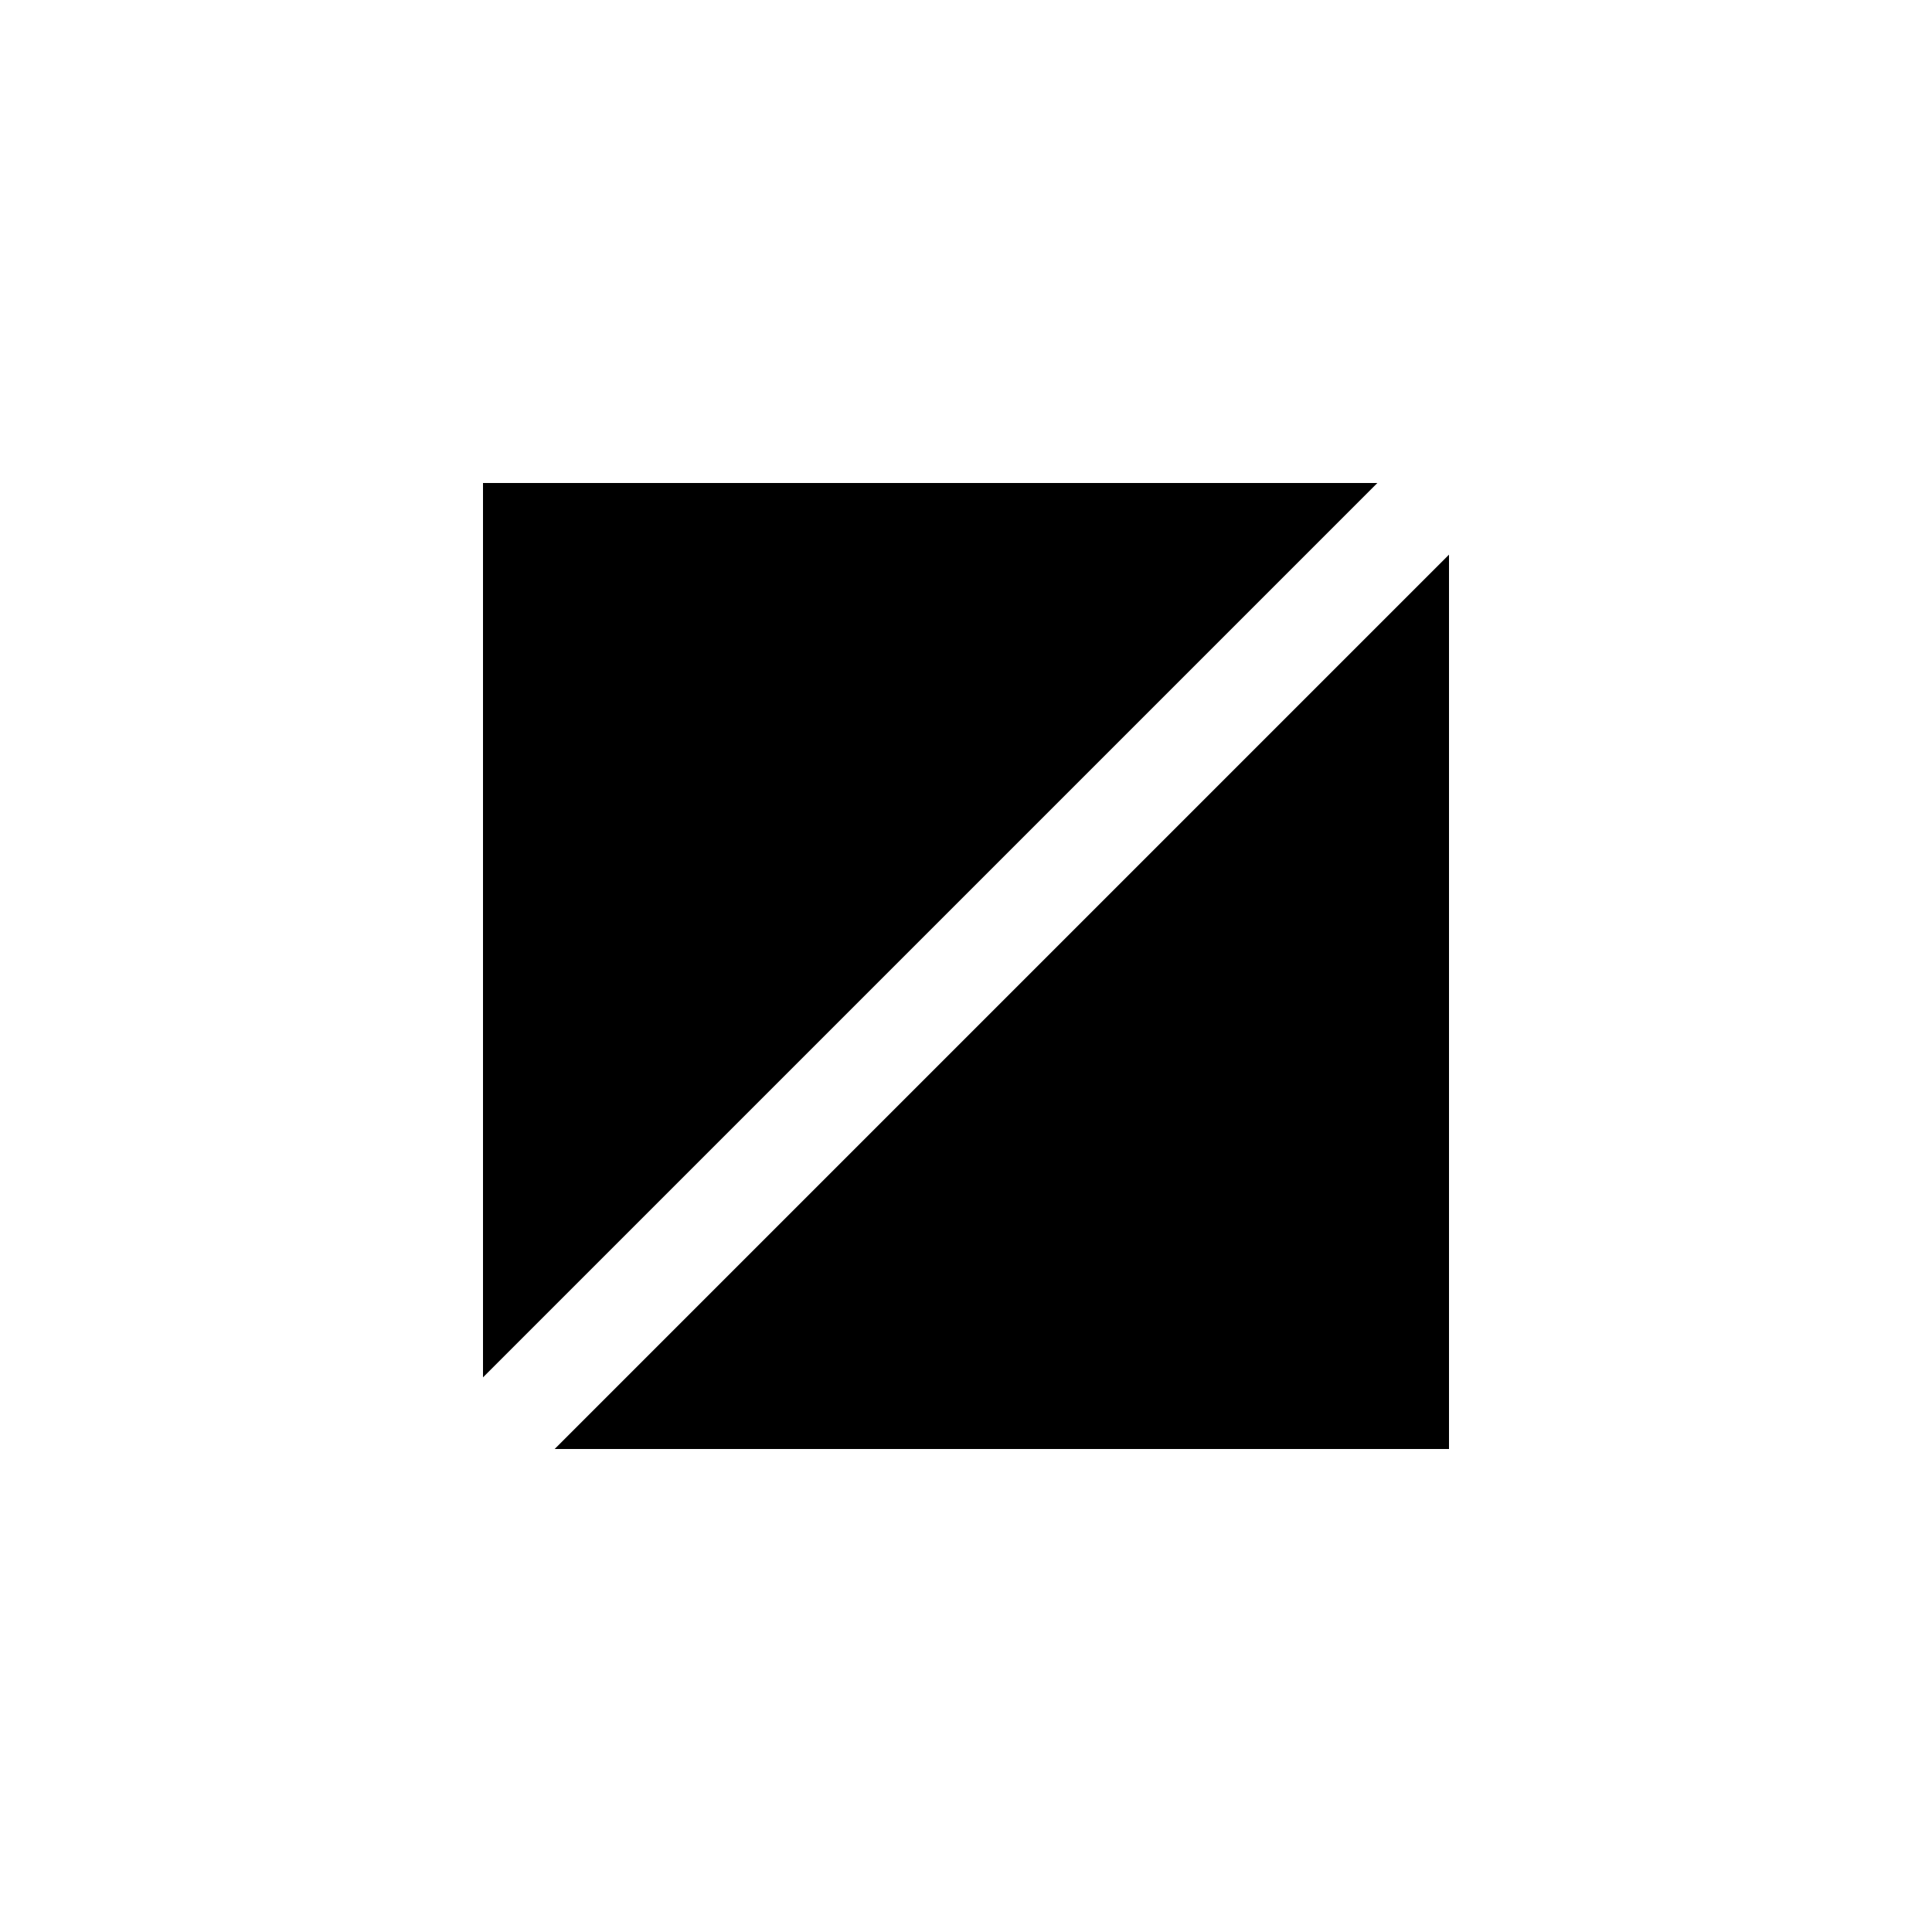 <?xml version="1.0" encoding="utf-8"?>
<!-- Generator: Adobe Illustrator 24.1.2, SVG Export Plug-In . SVG Version: 6.00 Build 0)  -->
<svg version="1.1" id="レイヤー_1" xmlns="http://www.w3.org/2000/svg" xmlns:xlink="http://www.w3.org/1999/xlink" x="0px"
	 y="0px" viewBox="0 0 1200 1200" style="enable-background:new 0 0 1200 1200;" xml:space="preserve">
<g>
	<polygon points="900,300.006 900,300 899.995,300 	"/>
	<polygon points="344.51,900 900,900 900,344.507 	"/>
	<polygon points="855.507,300 300,300 300,855.505 	"/>
</g>
</svg>
